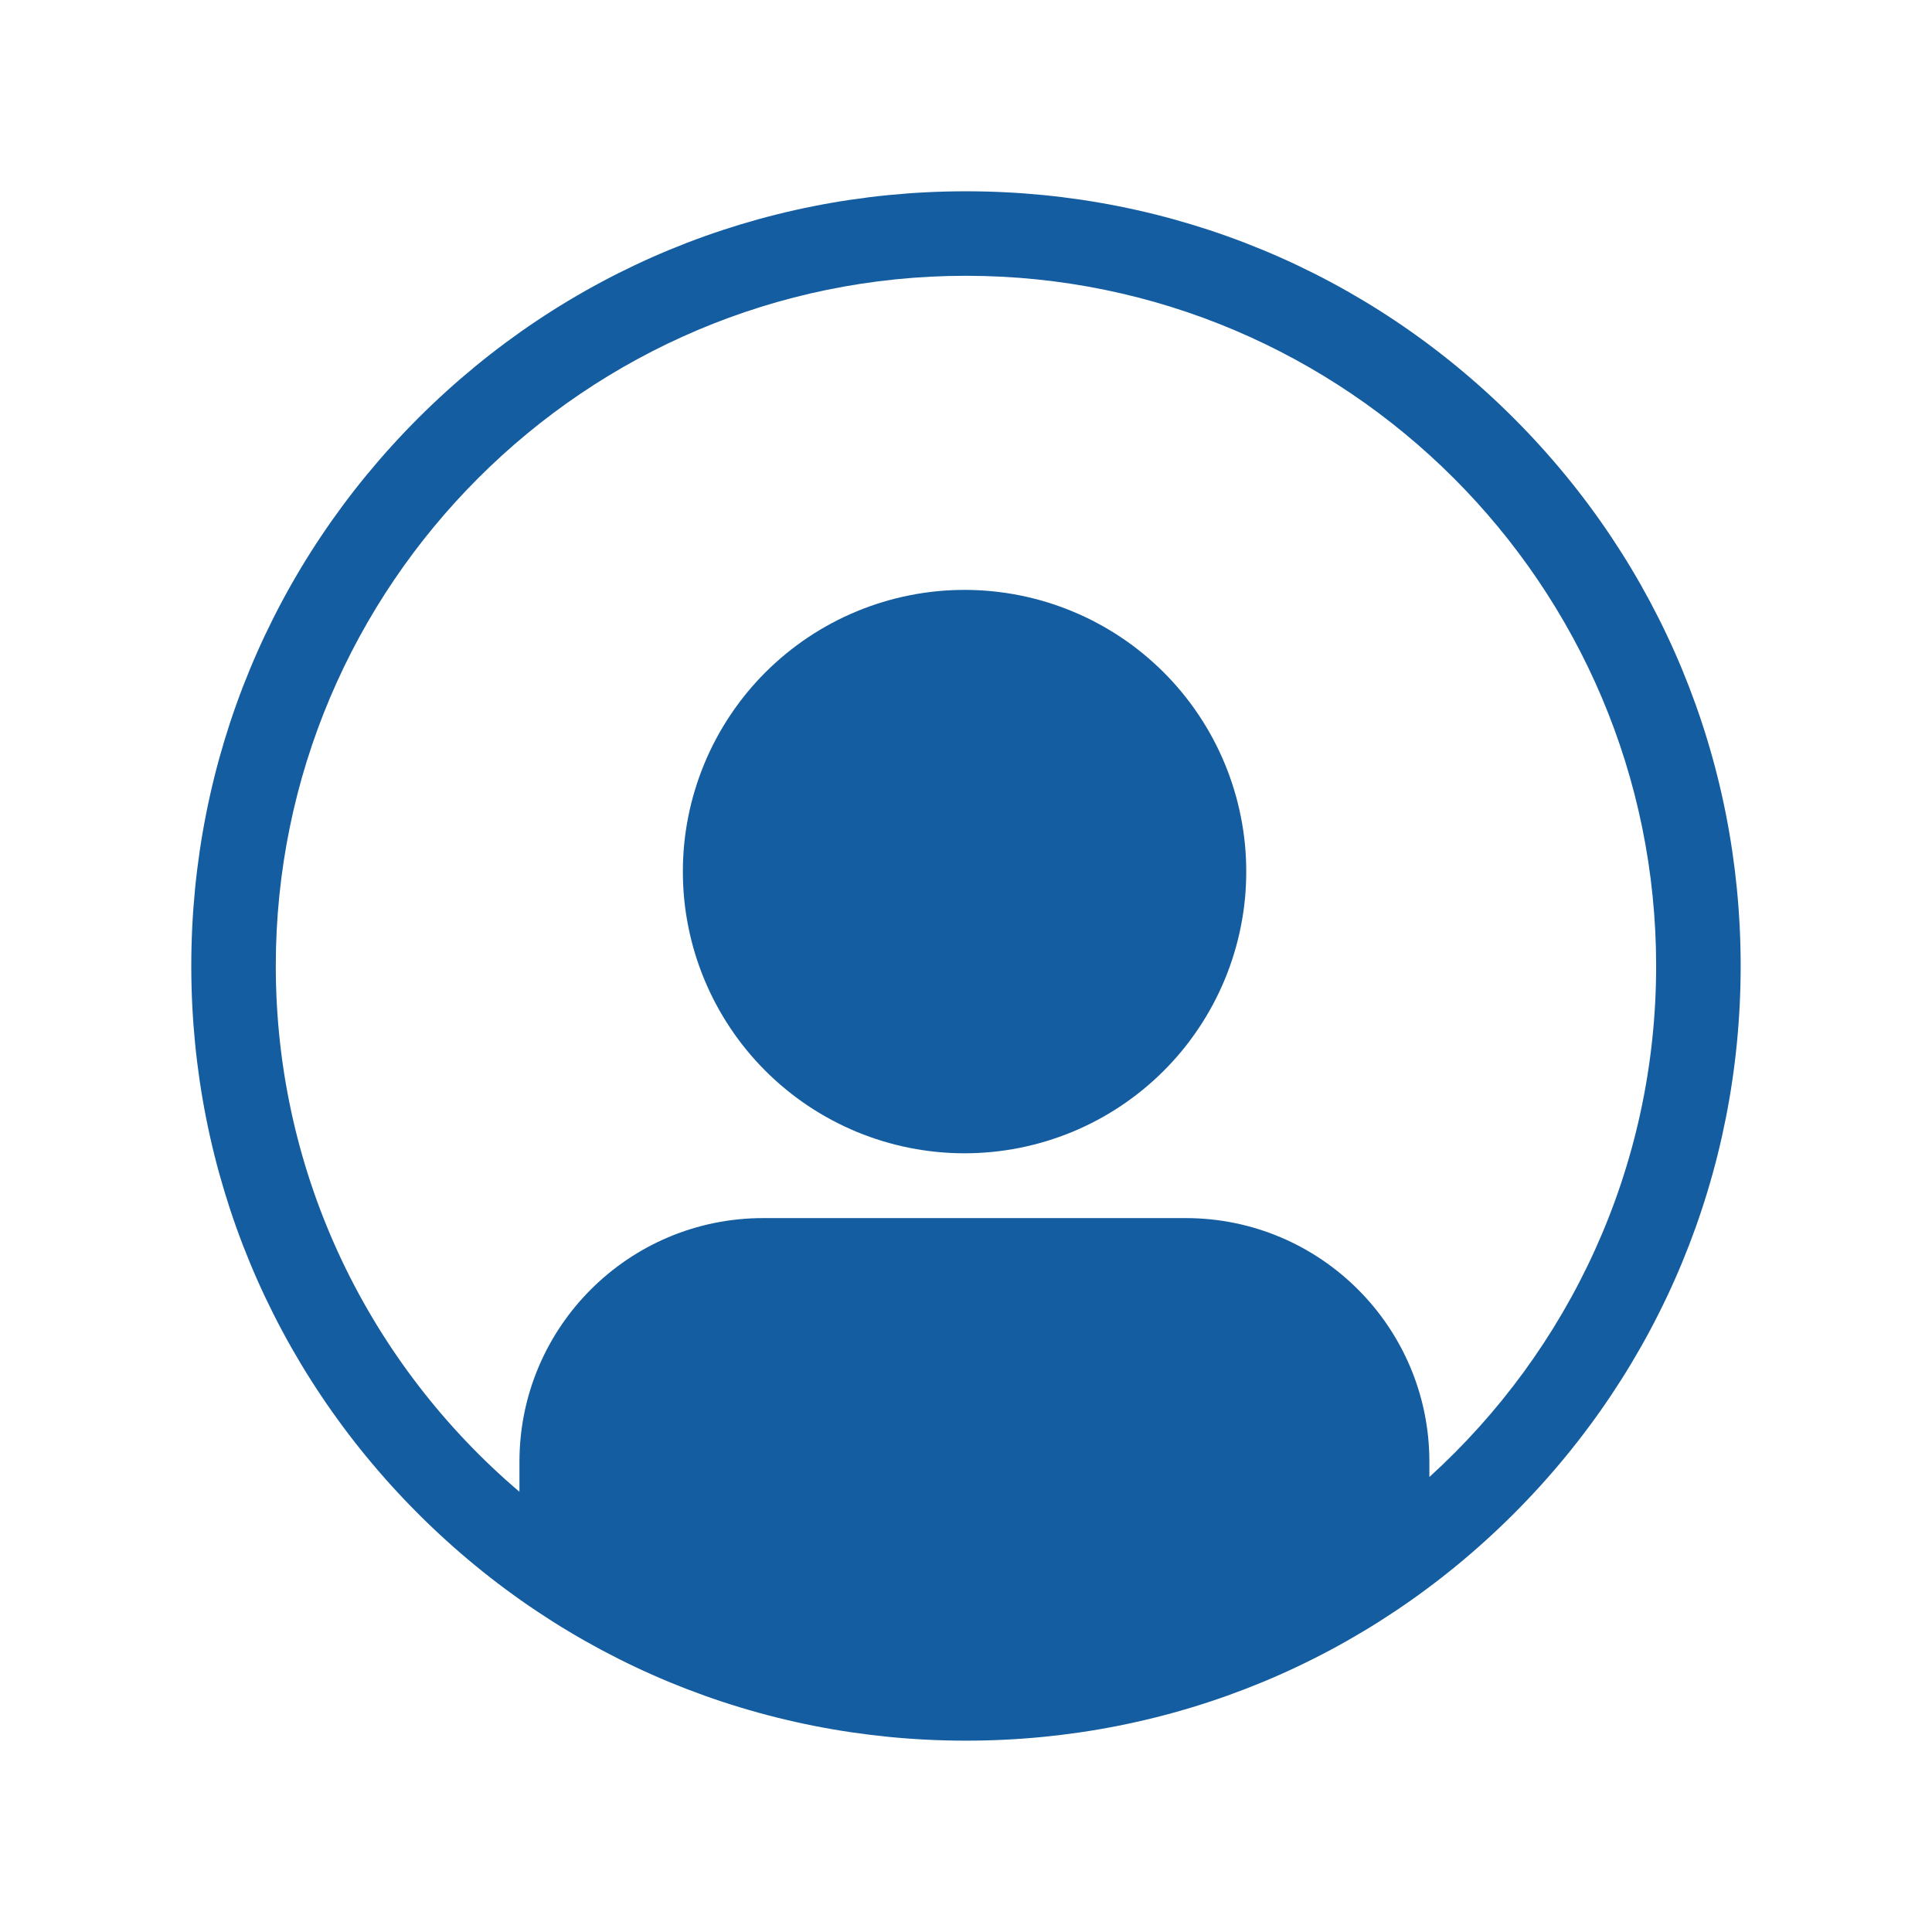 <svg xmlns="http://www.w3.org/2000/svg" xmlns:xlink="http://www.w3.org/1999/xlink" width="400" zoomAndPan="magnify" viewBox="0 0 300 300" height="400" preserveAspectRatio="xMidYMid meet"><defs><clipPath id="aa53f0ac42"><path d="M 29.703 29.703 L 270.453 29.703 L 270.453 270.453 L 29.703 270.453 Z M 29.703 29.703 "></path></clipPath></defs><g id="7697b12581"><g clip-rule="nonzero" clip-path="url(#aa53f0ac42)"><path style=" stroke:none;fill-rule:nonzero;fill:#145da0;fill-opacity:1;" d="M 235.055 64.934 C 212.332 42.215 182.125 29.703 149.996 29.703 C 117.863 29.703 87.656 42.215 64.934 64.934 C 42.215 87.656 29.703 117.863 29.703 149.996 C 29.703 182.125 42.215 212.332 64.934 235.055 C 87.656 257.773 117.863 270.289 149.996 270.289 C 182.125 270.289 212.332 257.773 235.055 235.055 C 257.777 212.336 270.289 182.125 270.289 149.996 C 270.289 117.863 257.773 87.656 235.055 64.934 Z M 221.953 229.348 L 221.953 226.988 C 221.953 206.086 205.008 189.145 184.105 189.145 L 118.508 189.145 C 97.605 189.145 80.66 206.09 80.66 226.988 L 80.66 231.645 C 57.531 211.973 42.824 182.672 42.824 149.996 C 42.824 90.898 90.898 42.824 149.996 42.824 C 209.09 42.824 257.164 90.898 257.164 149.996 C 257.164 181.418 243.566 209.73 221.953 229.348 Z M 221.953 229.348 "></path></g><path style=" stroke:none;fill-rule:nonzero;fill:#145da0;fill-opacity:1;" d="M 193.516 135.34 C 193.516 136.773 193.449 138.203 193.309 139.629 C 193.168 141.055 192.957 142.469 192.676 143.875 C 192.398 145.277 192.051 146.668 191.633 148.039 C 191.219 149.41 190.734 150.758 190.188 152.078 C 189.641 153.402 189.027 154.695 188.352 155.961 C 187.676 157.223 186.941 158.449 186.145 159.641 C 185.352 160.832 184.496 161.984 183.59 163.09 C 182.68 164.199 181.719 165.258 180.707 166.27 C 179.691 167.285 178.633 168.246 177.523 169.152 C 176.418 170.062 175.27 170.914 174.078 171.711 C 172.887 172.508 171.66 173.242 170.395 173.918 C 169.133 174.594 167.84 175.203 166.516 175.754 C 165.191 176.301 163.844 176.781 162.473 177.199 C 161.102 177.613 159.715 177.961 158.309 178.242 C 156.902 178.52 155.488 178.73 154.062 178.871 C 152.637 179.012 151.207 179.082 149.777 179.082 C 148.344 179.082 146.914 179.012 145.488 178.871 C 144.062 178.73 142.648 178.52 141.242 178.242 C 139.836 177.961 138.449 177.613 137.078 177.199 C 135.707 176.781 134.359 176.301 133.035 175.754 C 131.711 175.203 130.418 174.594 129.156 173.918 C 127.891 173.242 126.664 172.508 125.473 171.711 C 124.281 170.914 123.133 170.062 122.027 169.152 C 120.918 168.246 119.859 167.285 118.844 166.27 C 117.832 165.258 116.871 164.199 115.961 163.09 C 115.055 161.984 114.199 160.832 113.406 159.641 C 112.609 158.449 111.875 157.223 111.199 155.961 C 110.523 154.695 109.91 153.402 109.363 152.078 C 108.816 150.758 108.332 149.41 107.918 148.039 C 107.5 146.668 107.152 145.277 106.875 143.875 C 106.594 142.469 106.383 141.055 106.242 139.629 C 106.105 138.203 106.035 136.773 106.035 135.34 C 106.035 133.906 106.105 132.48 106.242 131.055 C 106.383 129.629 106.594 128.211 106.875 126.805 C 107.152 125.402 107.5 124.012 107.918 122.645 C 108.332 121.273 108.816 119.926 109.363 118.602 C 109.91 117.277 110.523 115.984 111.199 114.719 C 111.875 113.457 112.609 112.23 113.406 111.039 C 114.199 109.848 115.055 108.699 115.961 107.59 C 116.871 106.484 117.832 105.422 118.844 104.41 C 119.859 103.398 120.918 102.438 122.027 101.527 C 123.133 100.617 124.281 99.766 125.473 98.969 C 126.664 98.176 127.891 97.438 129.156 96.762 C 130.418 96.086 131.711 95.477 133.035 94.93 C 134.359 94.379 135.707 93.898 137.078 93.48 C 138.449 93.066 139.836 92.719 141.242 92.438 C 142.648 92.16 144.062 91.949 145.488 91.809 C 146.914 91.668 148.344 91.598 149.777 91.598 C 151.207 91.598 152.637 91.668 154.062 91.809 C 155.488 91.949 156.902 92.16 158.309 92.438 C 159.715 92.719 161.102 93.066 162.473 93.48 C 163.844 93.898 165.191 94.379 166.516 94.93 C 167.84 95.477 169.133 96.086 170.395 96.762 C 171.66 97.438 172.887 98.176 174.078 98.969 C 175.27 99.766 176.418 100.617 177.523 101.527 C 178.633 102.438 179.691 103.398 180.707 104.41 C 181.719 105.422 182.68 106.484 183.59 107.59 C 184.496 108.699 185.352 109.848 186.145 111.039 C 186.941 112.23 187.676 113.457 188.352 114.719 C 189.027 115.984 189.641 117.277 190.188 118.602 C 190.734 119.926 191.219 121.273 191.633 122.645 C 192.051 124.012 192.398 125.402 192.676 126.805 C 192.957 128.211 193.168 129.629 193.309 131.055 C 193.449 132.48 193.516 133.906 193.516 135.34 Z M 193.516 135.34 "></path></g></svg>